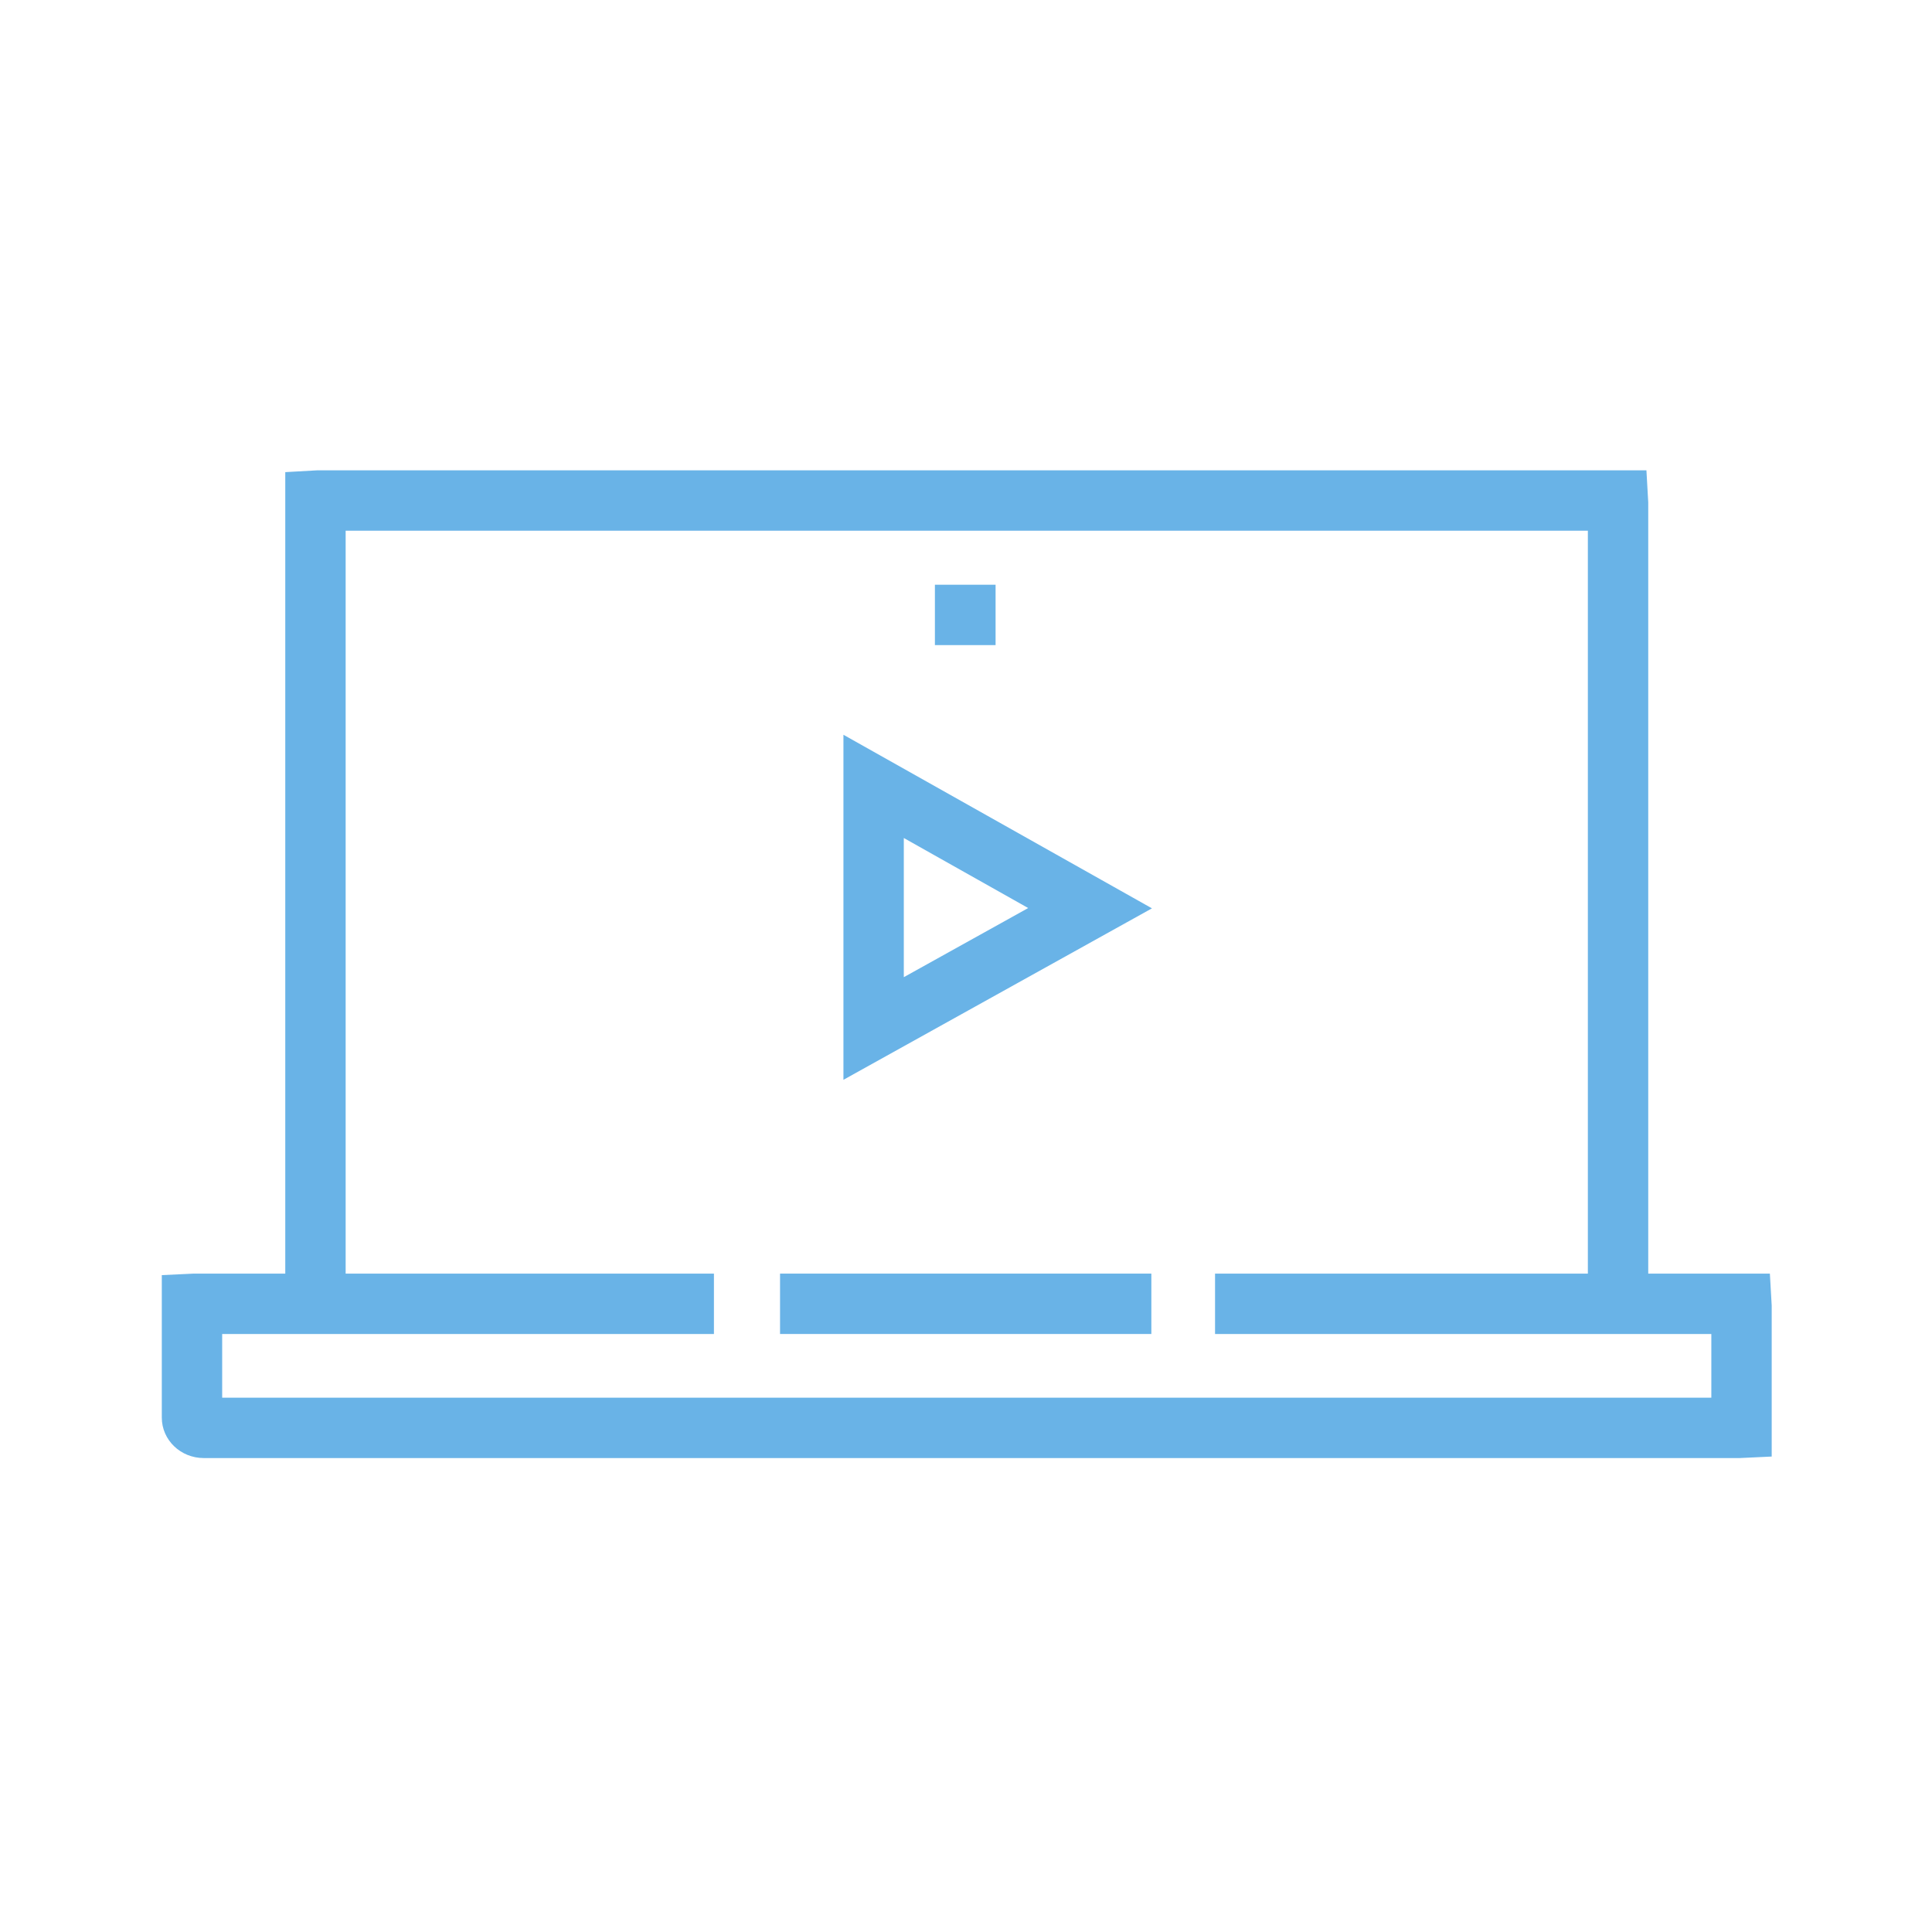 <?xml version="1.0" encoding="UTF-8"?>
<svg id="ICONS" xmlns="http://www.w3.org/2000/svg" viewBox="0 0 64 64">
  <defs>
    <style>
      .cls-1 {
        fill: #69b3e7;
      }
    </style>
  </defs>
  <rect class="cls-1" x="25.84" y="42.19" width="12.3" height="2"/>
  <path class="cls-1" d="m58.63,42.19h-4.03v-25.55l-.06-1.06H10.51l-1.06.06v26.55h-3.03l-1.06.05v4.72c0,.74.62,1.34,1.39,1.34h50.88l1.06-.05v-5l-.06-1.05Zm-1.94,4.11H7.36v-2.11h16.29v-2h-12.2v-24.61h41.15v24.61h-12.35v2h16.44v2.11Z"/>
  <path class="cls-1" d="m27.94,35.77l10.22-5.68-10.22-5.75v11.43Zm2-8.01l4.12,2.32-4.12,2.29v-4.61Z"/>
  <rect class="cls-1" x="30.97" y="19.37" width="2.01" height="2"/>
</svg>